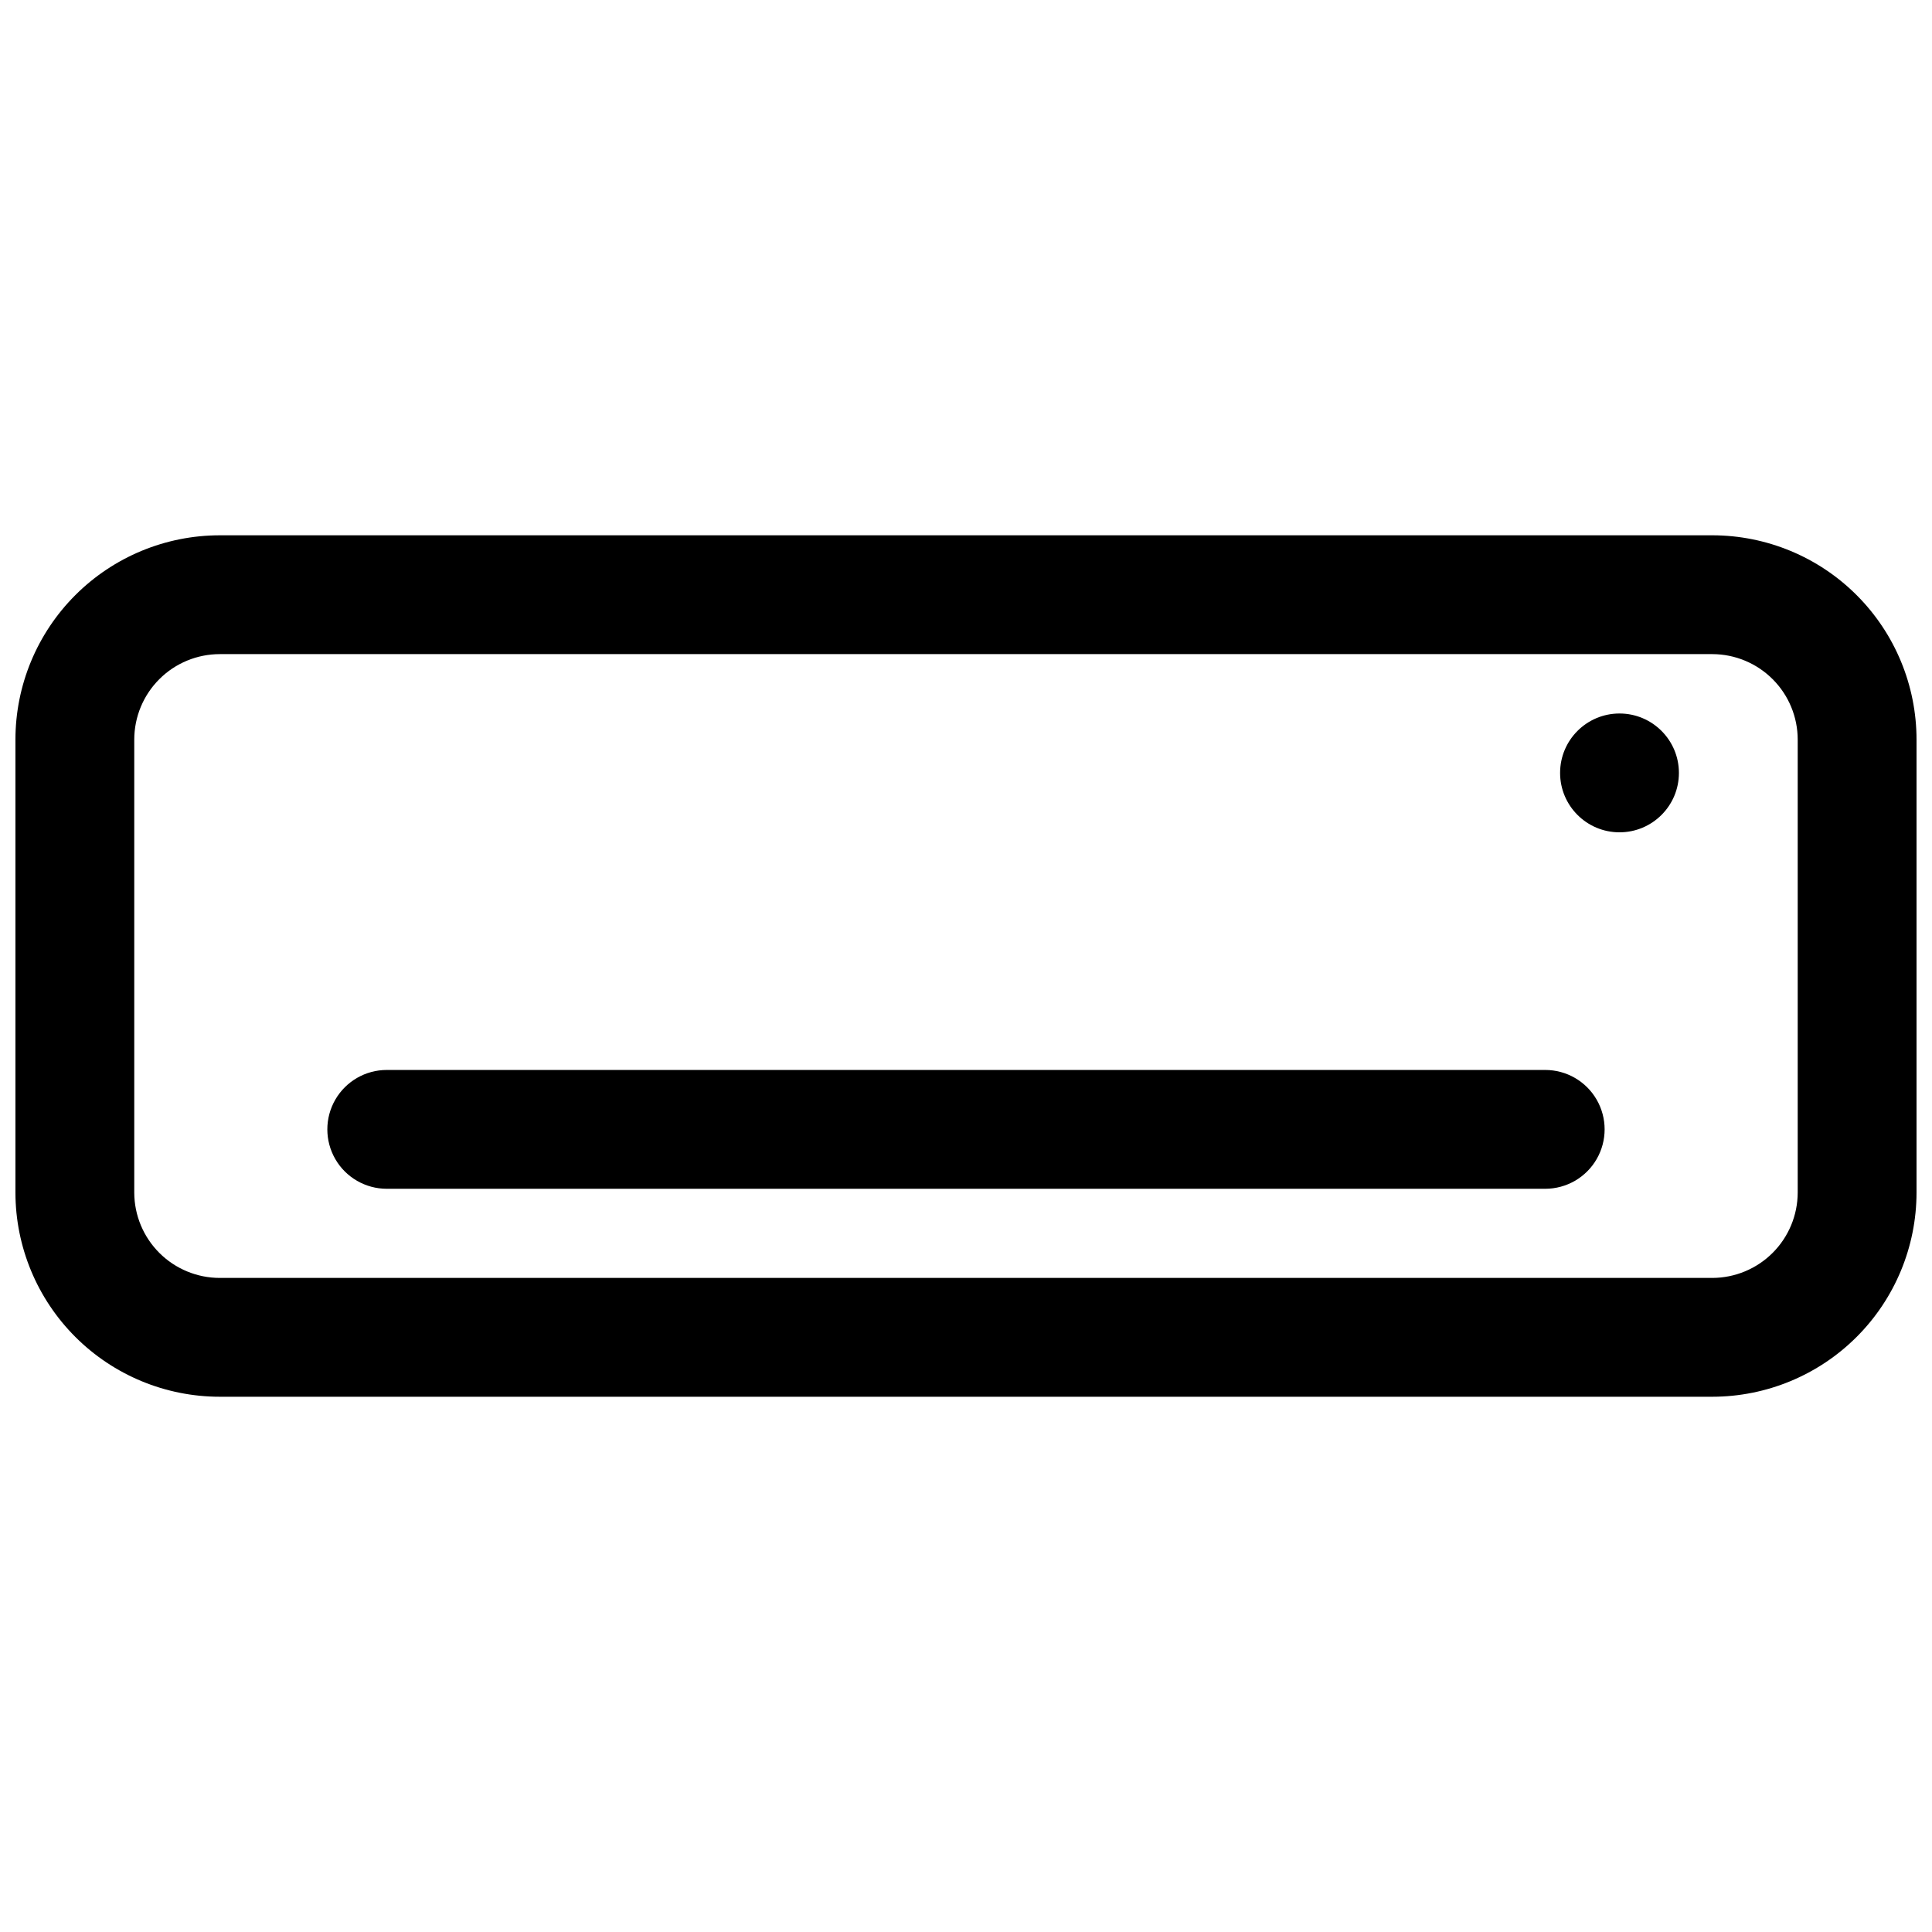 <?xml version="1.0" encoding="UTF-8"?>
<!-- Uploaded to: ICON Repo, www.svgrepo.com, Generator: ICON Repo Mixer Tools -->
<svg width="800px" height="800px" version="1.1" viewBox="144 144 512 512" xmlns="http://www.w3.org/2000/svg">
 <defs>
  <clipPath id="a">
   <path d="m148.09 285h503.81v230h-503.81z"/>
  </clipPath>
 </defs>
 <g clip-path="url(#a)">
  <path d="m597.82 285.86h-395.57c-14.363 0-28.141 5.703-38.297 15.863-10.156 10.156-15.863 23.93-15.863 38.297v120.05c0.02 14.352 5.734 28.105 15.891 38.246s23.918 15.836 38.27 15.836h395.57c14.336-0.023 28.078-5.727 38.215-15.863 10.141-10.141 15.844-23.883 15.863-38.219v-120.05c0-14.352-5.695-28.117-15.836-38.27-10.137-10.156-23.895-15.871-38.242-15.891zm22.59 174.21c-0.02 5.984-2.406 11.719-6.641 15.953-4.231 4.231-9.965 6.617-15.949 6.641h-395.57c-6 0-11.754-2.379-16.004-6.613s-6.648-9.98-6.668-15.98v-120.05c0-6.016 2.387-11.781 6.641-16.031 4.25-4.254 10.02-6.641 16.031-6.641h395.57c5.996 0.02 11.742 2.418 15.977 6.668 4.238 4.25 6.613 10.004 6.613 16.004z"/>
 </g>
 <path d="m553.5 427.55h-307.01c-5.621 0-10.82 3-13.633 7.871s-2.812 10.875 0 15.746c2.812 4.871 8.012 7.871 13.633 7.871h307.01c5.625 0 10.82-3 13.633-7.871 2.812-4.871 2.812-10.875 0-15.746s-8.008-7.871-13.633-7.871z"/>
 <path d="m588.93 348.83c0 8.695-7.047 15.742-15.742 15.742-8.695 0-15.746-7.047-15.746-15.742 0-8.695 7.051-15.746 15.746-15.746 8.695 0 15.742 7.051 15.742 15.746"/>
</svg>